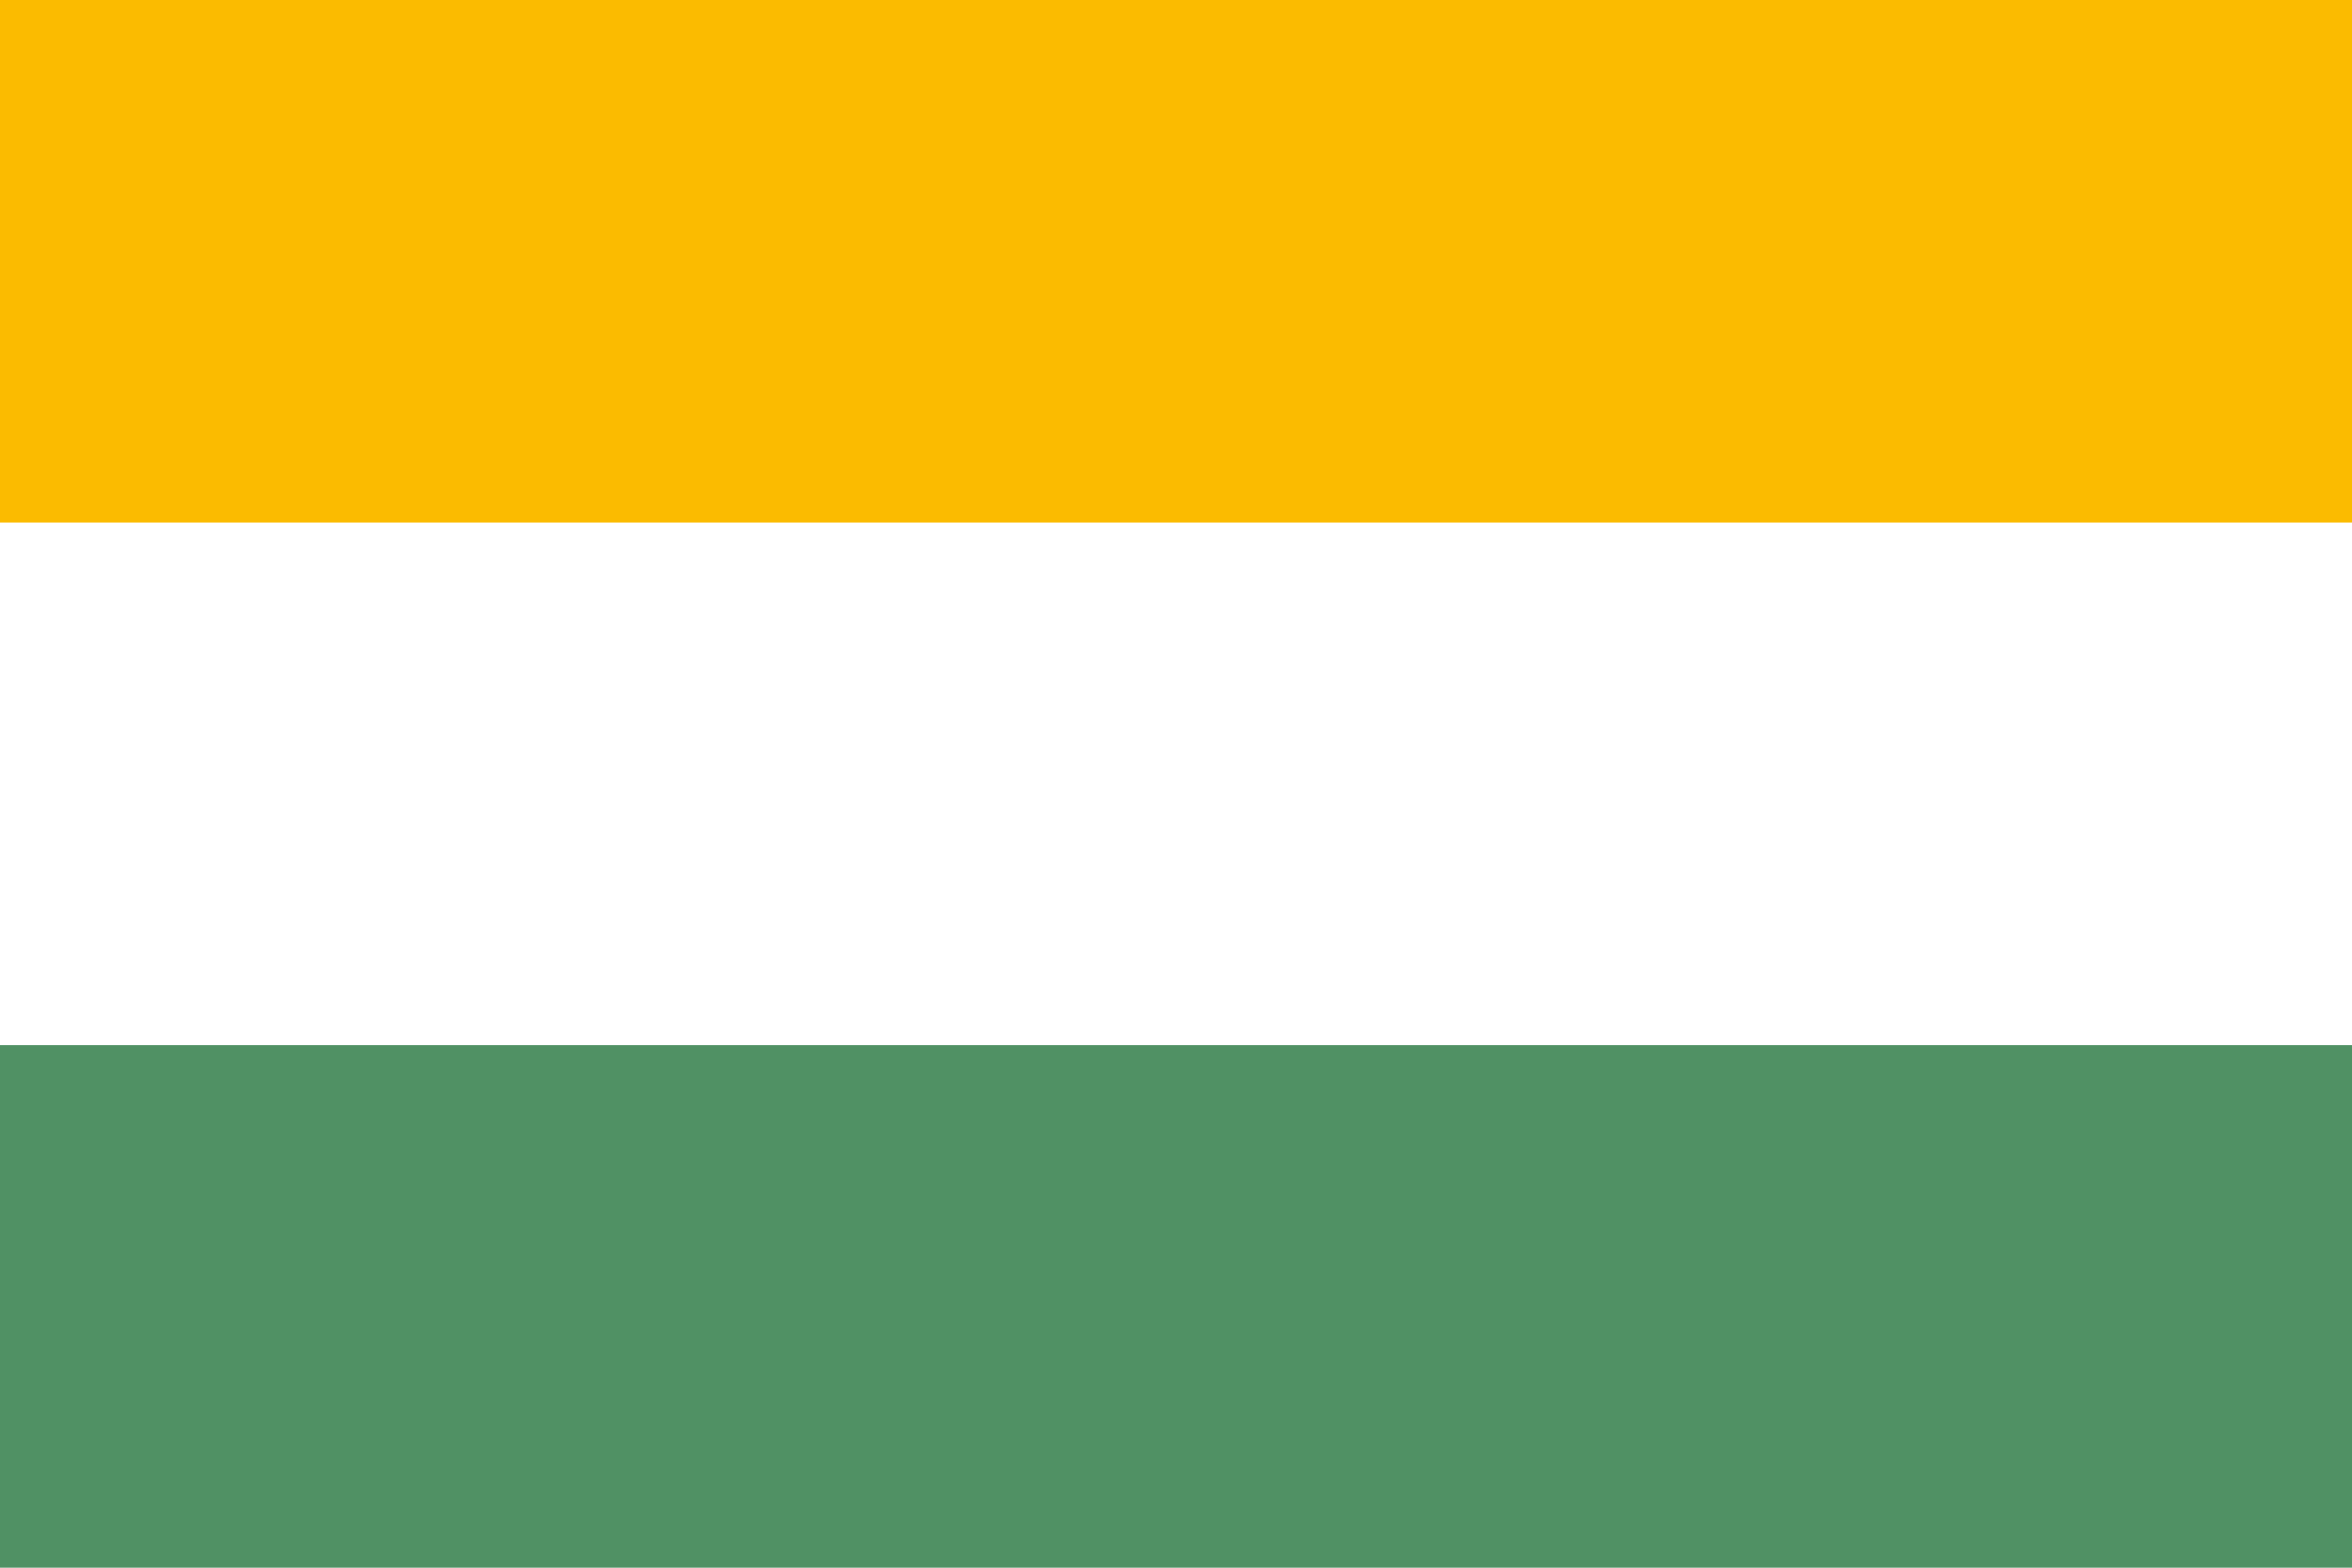 <svg width="900" height="600" xmlns="http://www.w3.org/2000/svg">
  <path fill="#509164" d="M0,0H900V600H0"/>
  <path fill="#FFF" d="M0,0H900V400H0"/>
  <path fill="#FBBB00" d="M0,0H900V200H0"/>
</svg>